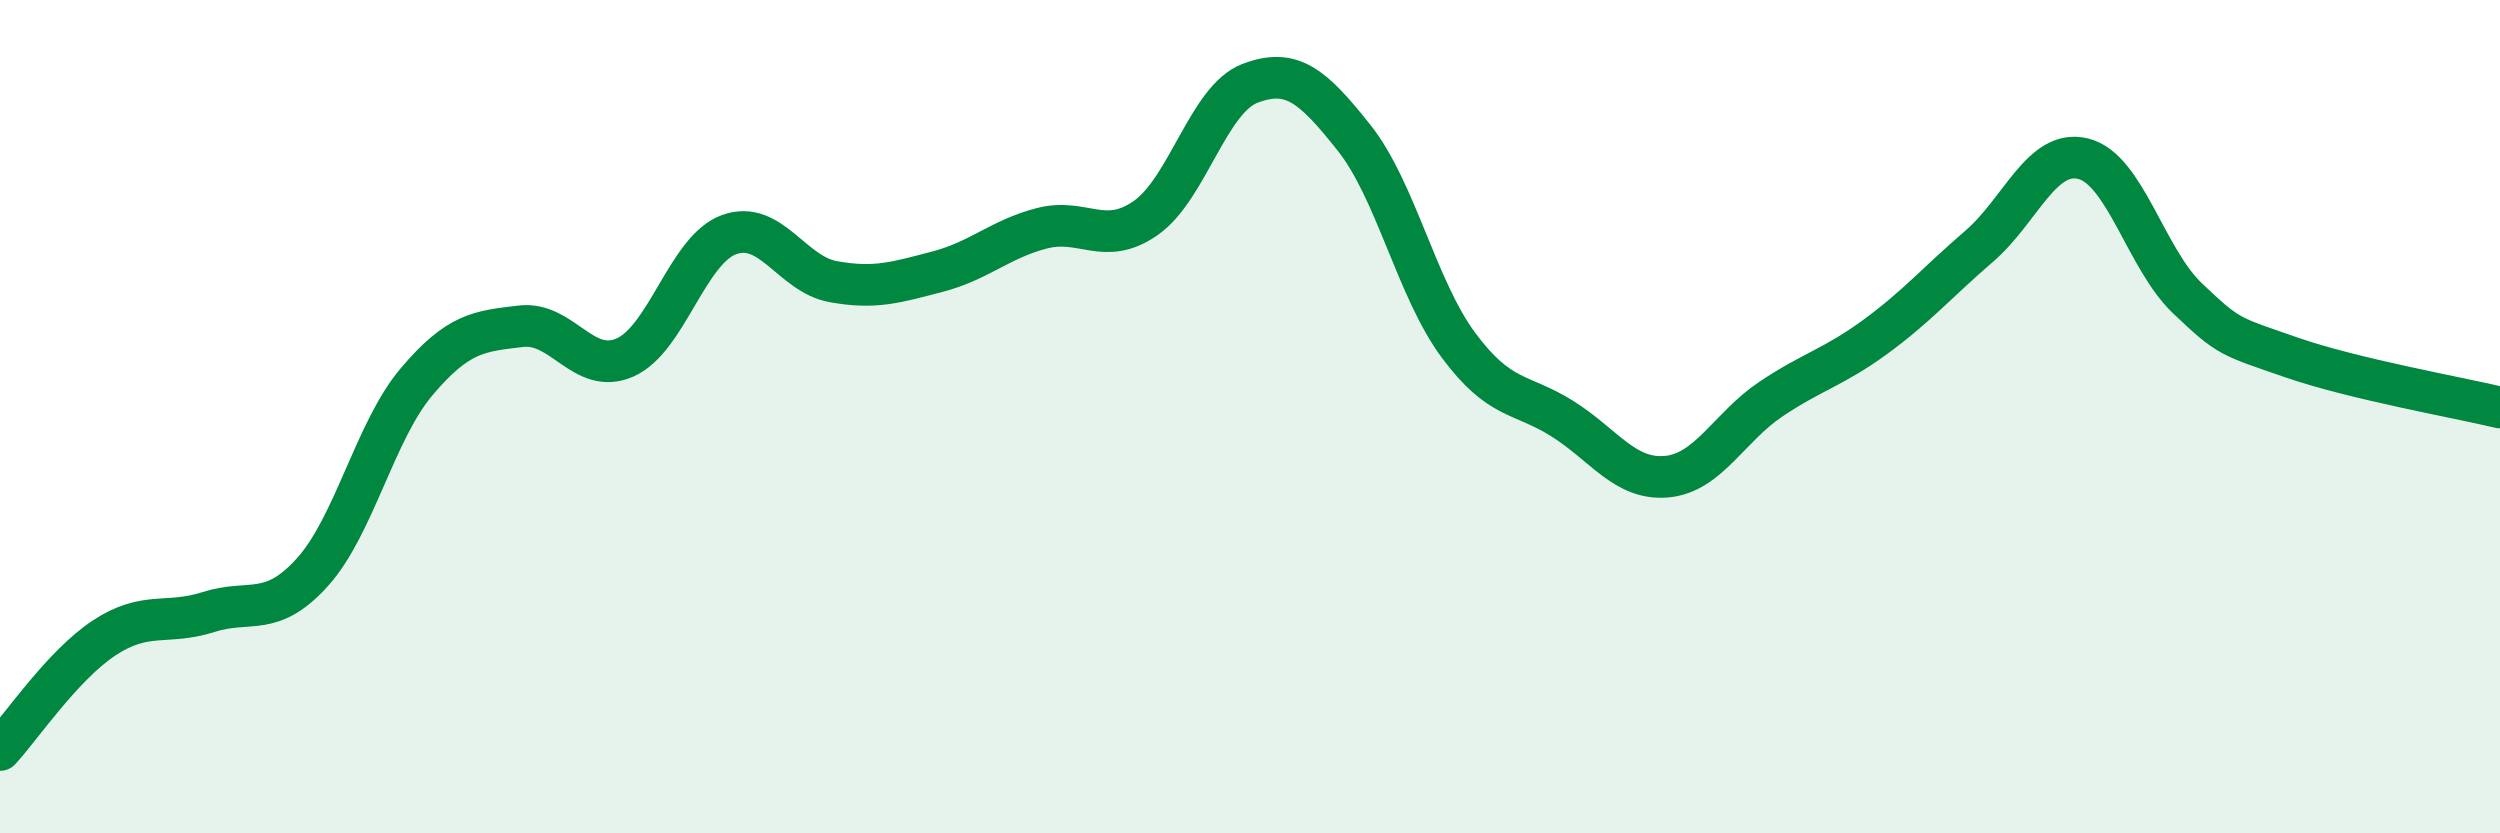 
    <svg width="60" height="20" viewBox="0 0 60 20" xmlns="http://www.w3.org/2000/svg">
      <path
        d="M 0,18 C 0.5,17.46 1.5,15.97 2.5,15.31 C 3.5,14.65 4,15.01 5,14.69 C 6,14.37 6.5,14.84 7.5,13.73 C 8.5,12.62 9,10.34 10,9.16 C 11,7.98 11.5,7.95 12.5,7.83 C 13.5,7.71 14,9.02 15,8.58 C 16,8.14 16.5,5.99 17.5,5.63 C 18.5,5.27 19,6.58 20,6.76 C 21,6.94 21.5,6.78 22.5,6.52 C 23.5,6.26 24,5.74 25,5.48 C 26,5.22 26.5,5.93 27.5,5.23 C 28.5,4.53 29,2.38 30,2 C 31,1.62 31.5,2.05 32.5,3.31 C 33.5,4.57 34,6.93 35,8.28 C 36,9.63 36.5,9.42 37.5,10.05 C 38.5,10.68 39,11.53 40,11.44 C 41,11.35 41.5,10.25 42.5,9.58 C 43.5,8.91 44,8.82 45,8.09 C 46,7.36 46.5,6.77 47.5,5.91 C 48.5,5.05 49,3.56 50,3.81 C 51,4.06 51.5,6.21 52.5,7.16 C 53.5,8.11 53.5,8.06 55,8.58 C 56.5,9.1 59,9.54 60,9.78L60 20L0 20Z"
        fill="#008740"
        opacity="0.1"
        stroke-linecap="round"
        stroke-linejoin="round"
      />
      <path
        d="M 0,18 C 0.5,17.46 1.5,15.97 2.5,15.31 C 3.5,14.65 4,15.01 5,14.69 C 6,14.37 6.5,14.84 7.5,13.73 C 8.5,12.62 9,10.34 10,9.16 C 11,7.98 11.5,7.95 12.5,7.83 C 13.5,7.71 14,9.02 15,8.58 C 16,8.14 16.5,5.99 17.5,5.63 C 18.5,5.27 19,6.58 20,6.76 C 21,6.94 21.5,6.78 22.5,6.52 C 23.5,6.26 24,5.74 25,5.48 C 26,5.22 26.5,5.93 27.5,5.23 C 28.5,4.53 29,2.38 30,2 C 31,1.62 31.5,2.05 32.5,3.31 C 33.5,4.57 34,6.93 35,8.28 C 36,9.63 36.5,9.42 37.5,10.05 C 38.5,10.68 39,11.53 40,11.44 C 41,11.35 41.5,10.25 42.5,9.58 C 43.5,8.91 44,8.82 45,8.09 C 46,7.36 46.5,6.77 47.5,5.91 C 48.5,5.05 49,3.56 50,3.81 C 51,4.06 51.5,6.21 52.5,7.16 C 53.5,8.11 53.5,8.06 55,8.58 C 56.5,9.1 59,9.54 60,9.78"
        stroke="#008740"
        stroke-width="1"
        fill="none"
        stroke-linecap="round"
        stroke-linejoin="round"
      />
    </svg>
  
